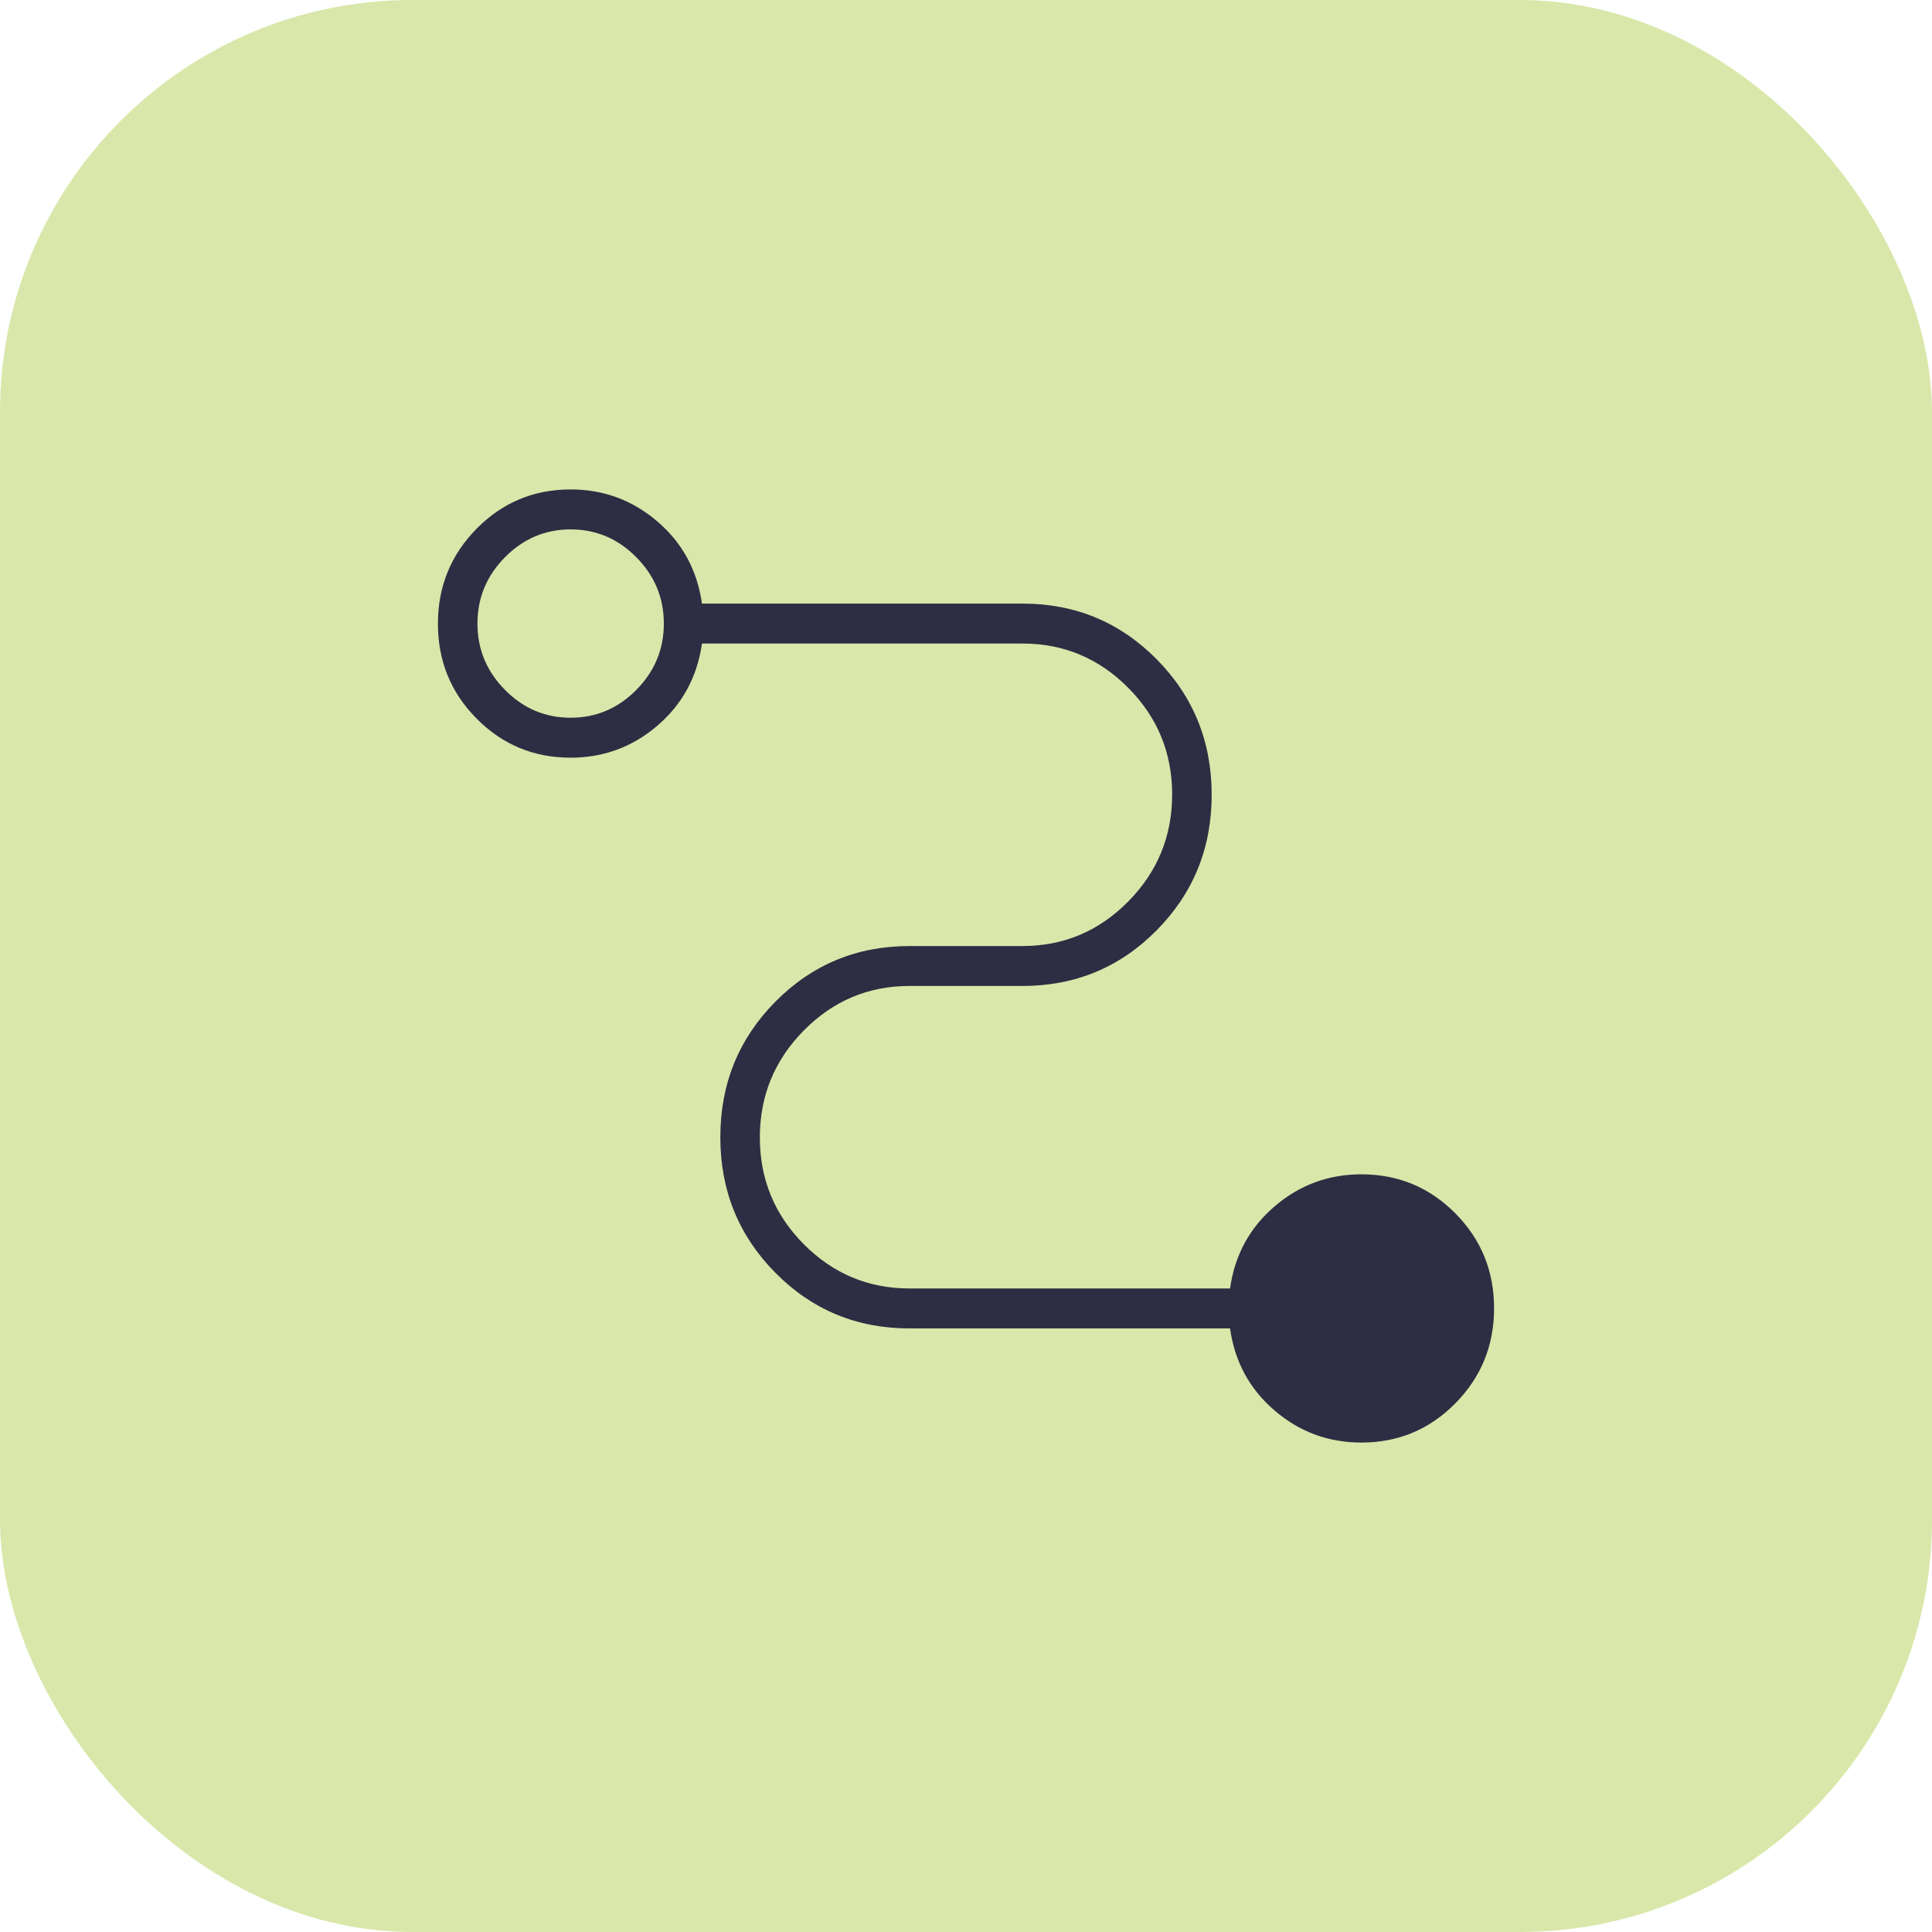 <svg width="75" height="75" viewBox="0 0 75 75" fill="none" xmlns="http://www.w3.org/2000/svg">
<rect width="75" height="75" rx="16" fill="#D9E7AA"/>
<path d="M52.848 56C51.569 56 50.445 55.585 49.477 54.754C48.508 53.923 47.933 52.861 47.75 51.569H35.307C33.261 51.569 31.525 50.849 30.1 49.409C28.675 47.969 27.963 46.215 27.963 44.147C27.963 42.079 28.675 40.325 30.1 38.885C31.525 37.445 33.261 36.725 35.307 36.725H39.693C41.29 36.725 42.658 36.149 43.796 34.997C44.934 33.845 45.503 32.46 45.503 30.843C45.503 29.225 44.934 27.844 43.796 26.699C42.658 25.554 41.29 24.982 39.693 24.982H27.25C27.067 26.274 26.492 27.336 25.523 28.167C24.555 28.998 23.431 29.413 22.152 29.413C20.721 29.413 19.505 28.908 18.503 27.897C17.501 26.886 17 25.658 17 24.213C17 22.769 17.501 21.539 18.503 20.523C19.505 19.508 20.721 19 22.152 19C23.431 19 24.555 19.415 25.523 20.246C26.492 21.077 27.067 22.139 27.25 23.431H39.693C41.739 23.431 43.475 24.151 44.9 25.591C46.325 27.031 47.037 28.785 47.037 30.853C47.037 32.921 46.325 34.675 44.9 36.115C43.475 37.555 41.739 38.275 39.693 38.275H35.307C33.709 38.275 32.342 38.851 31.204 40.003C30.066 41.155 29.497 42.54 29.497 44.157C29.497 45.775 30.066 47.156 31.204 48.301C32.342 49.446 33.709 50.018 35.307 50.018H47.75C47.933 48.725 48.508 47.664 49.477 46.833C50.445 46.002 51.569 45.587 52.848 45.587C54.279 45.587 55.495 46.092 56.497 47.103C57.499 48.114 58 49.342 58 50.787C58 52.231 57.499 53.461 56.497 54.477C55.495 55.492 54.279 56 52.848 56ZM22.152 27.862C23.139 27.862 23.989 27.502 24.701 26.782C25.414 26.062 25.77 25.204 25.77 24.207C25.77 23.21 25.414 22.351 24.701 21.631C23.989 20.911 23.139 20.551 22.152 20.551C21.166 20.551 20.316 20.911 19.604 21.631C18.891 22.351 18.535 23.21 18.535 24.207C18.535 25.204 18.891 26.062 19.604 26.782C20.316 27.502 21.166 27.862 22.152 27.862Z" fill="#2D2E43"/>
</svg>

